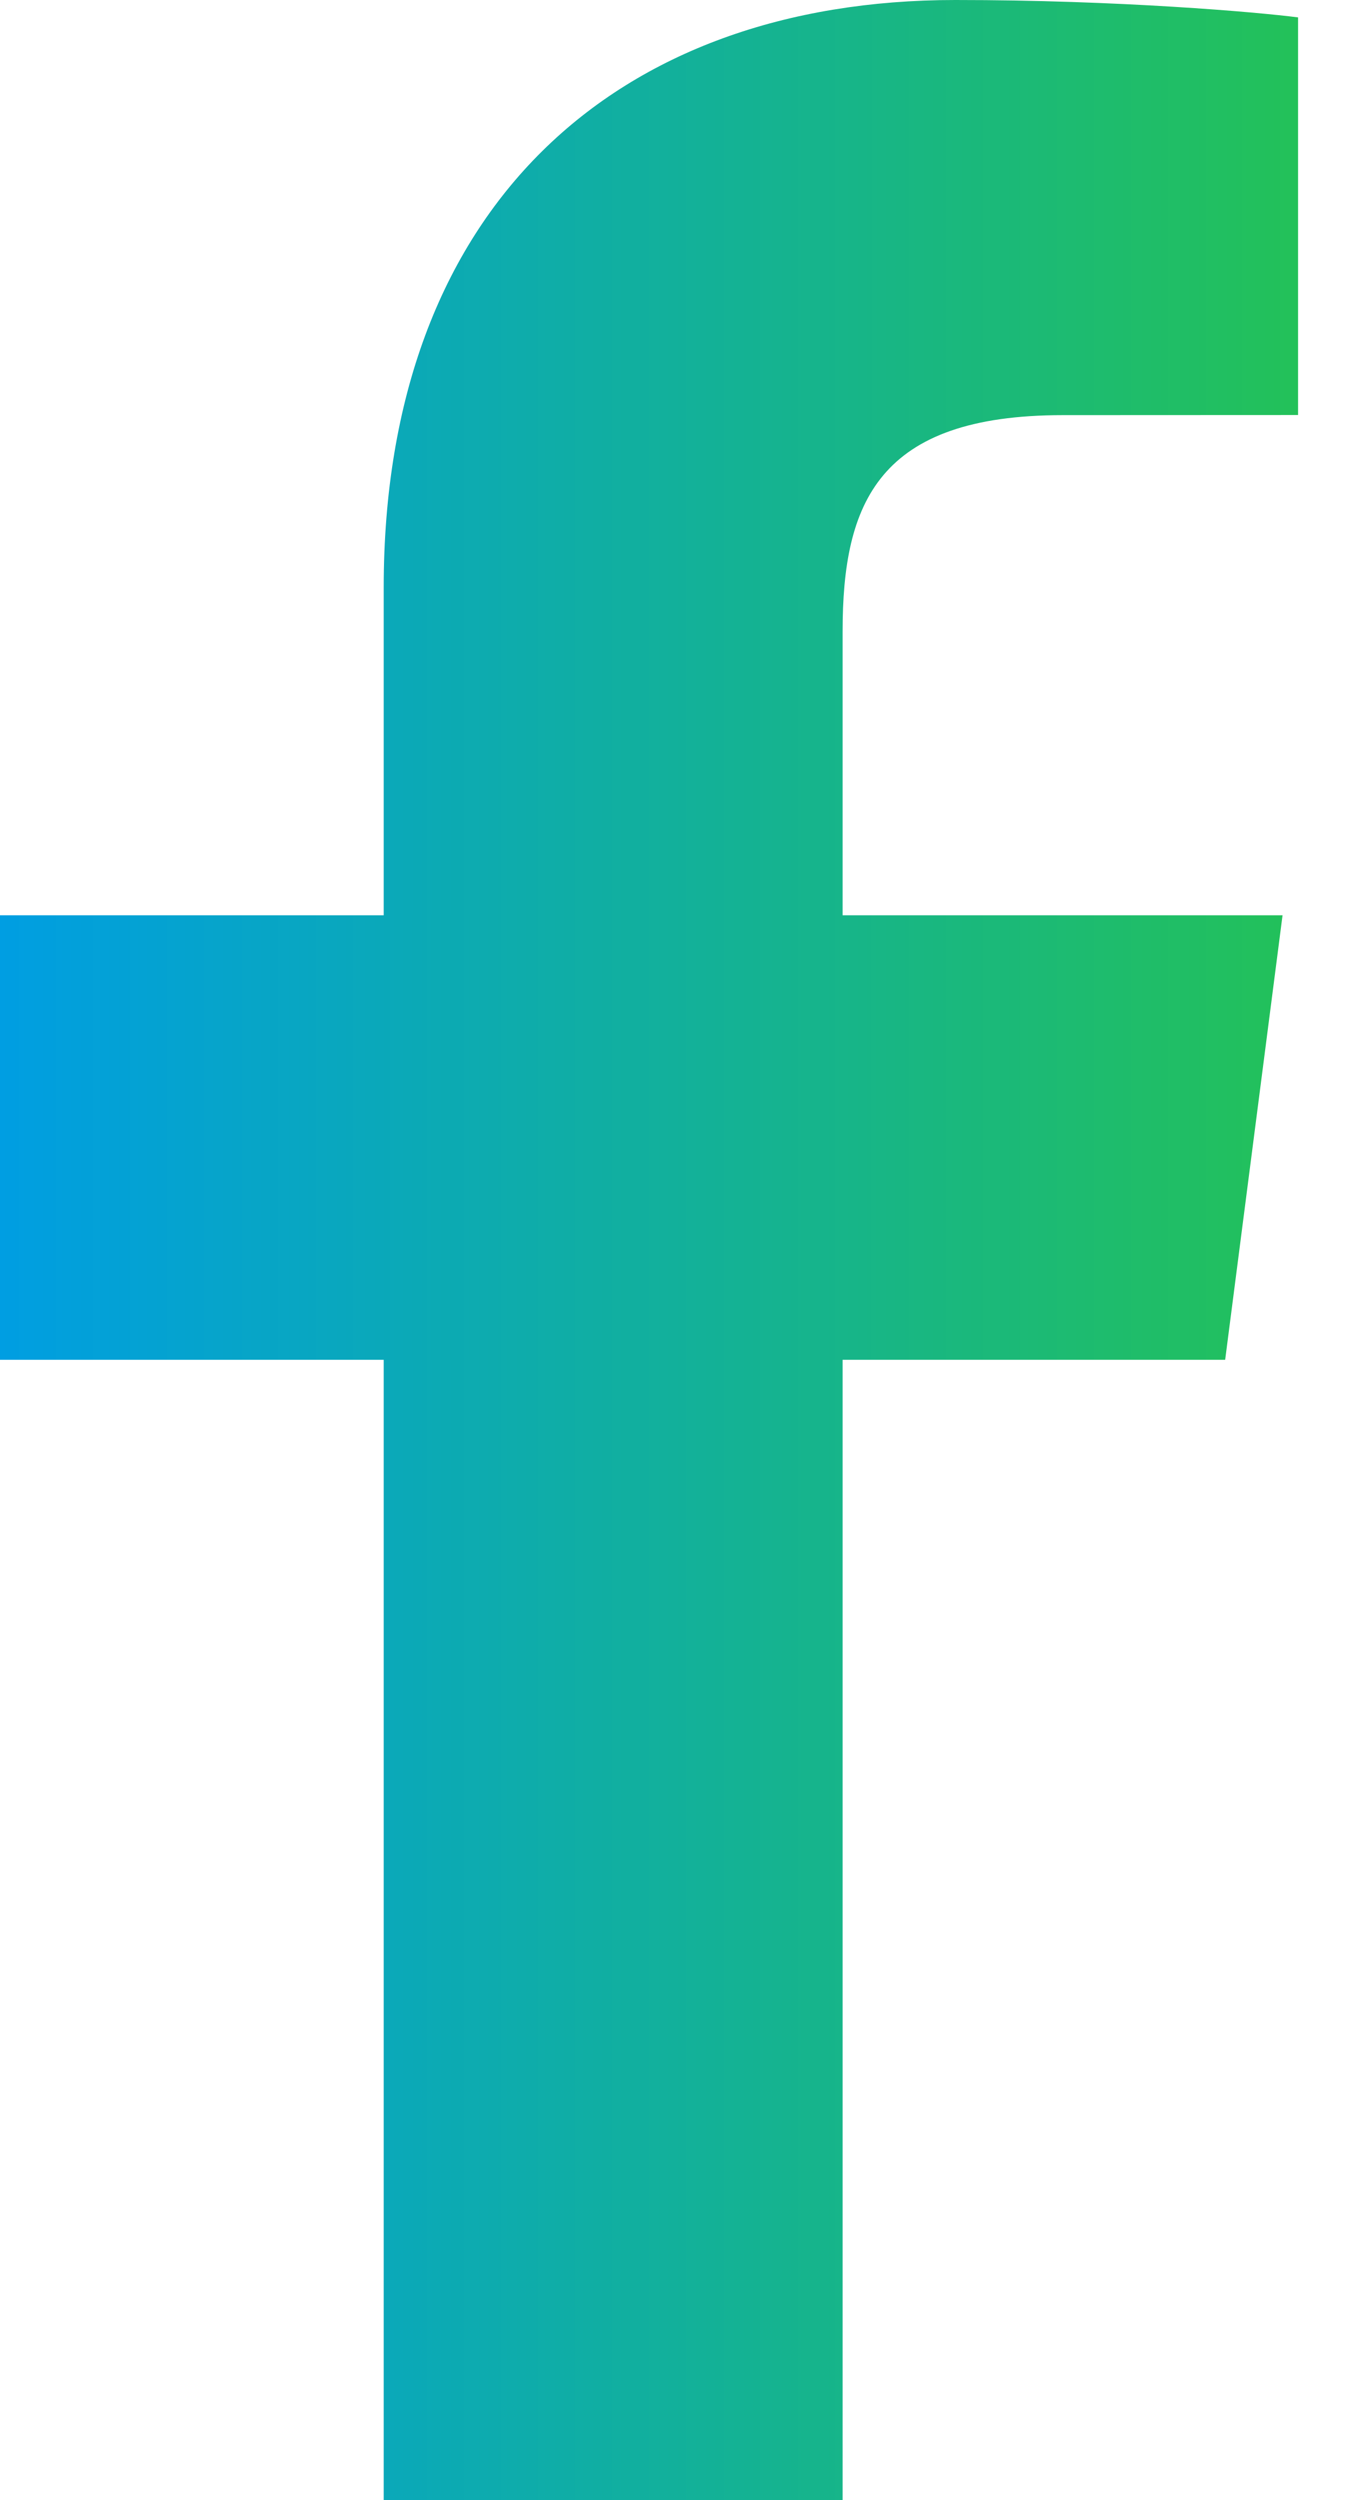 <svg width="13" height="24" viewBox="0 0 13 24" fill="none" xmlns="http://www.w3.org/2000/svg">
<path d="M8.09 24V13.053H11.763L12.314 8.786H8.09V6.062C8.09 4.827 8.431 3.985 10.205 3.985L12.463 3.984V0.167C12.072 0.116 10.732 0 9.172 0C5.914 0 3.684 1.988 3.684 5.639V8.786H0V13.053H3.684V24H8.09Z" fill="url(#paint0_linear_227_1911)"/>
<defs>
<linearGradient id="paint0_linear_227_1911" x1="0" y1="24" x2="12.467" y2="24" gradientUnits="userSpaceOnUse">
<stop stop-color="#009EE2"/>
<stop offset="1" stop-color="#23C159"/>
</linearGradient>
</defs>
</svg>
